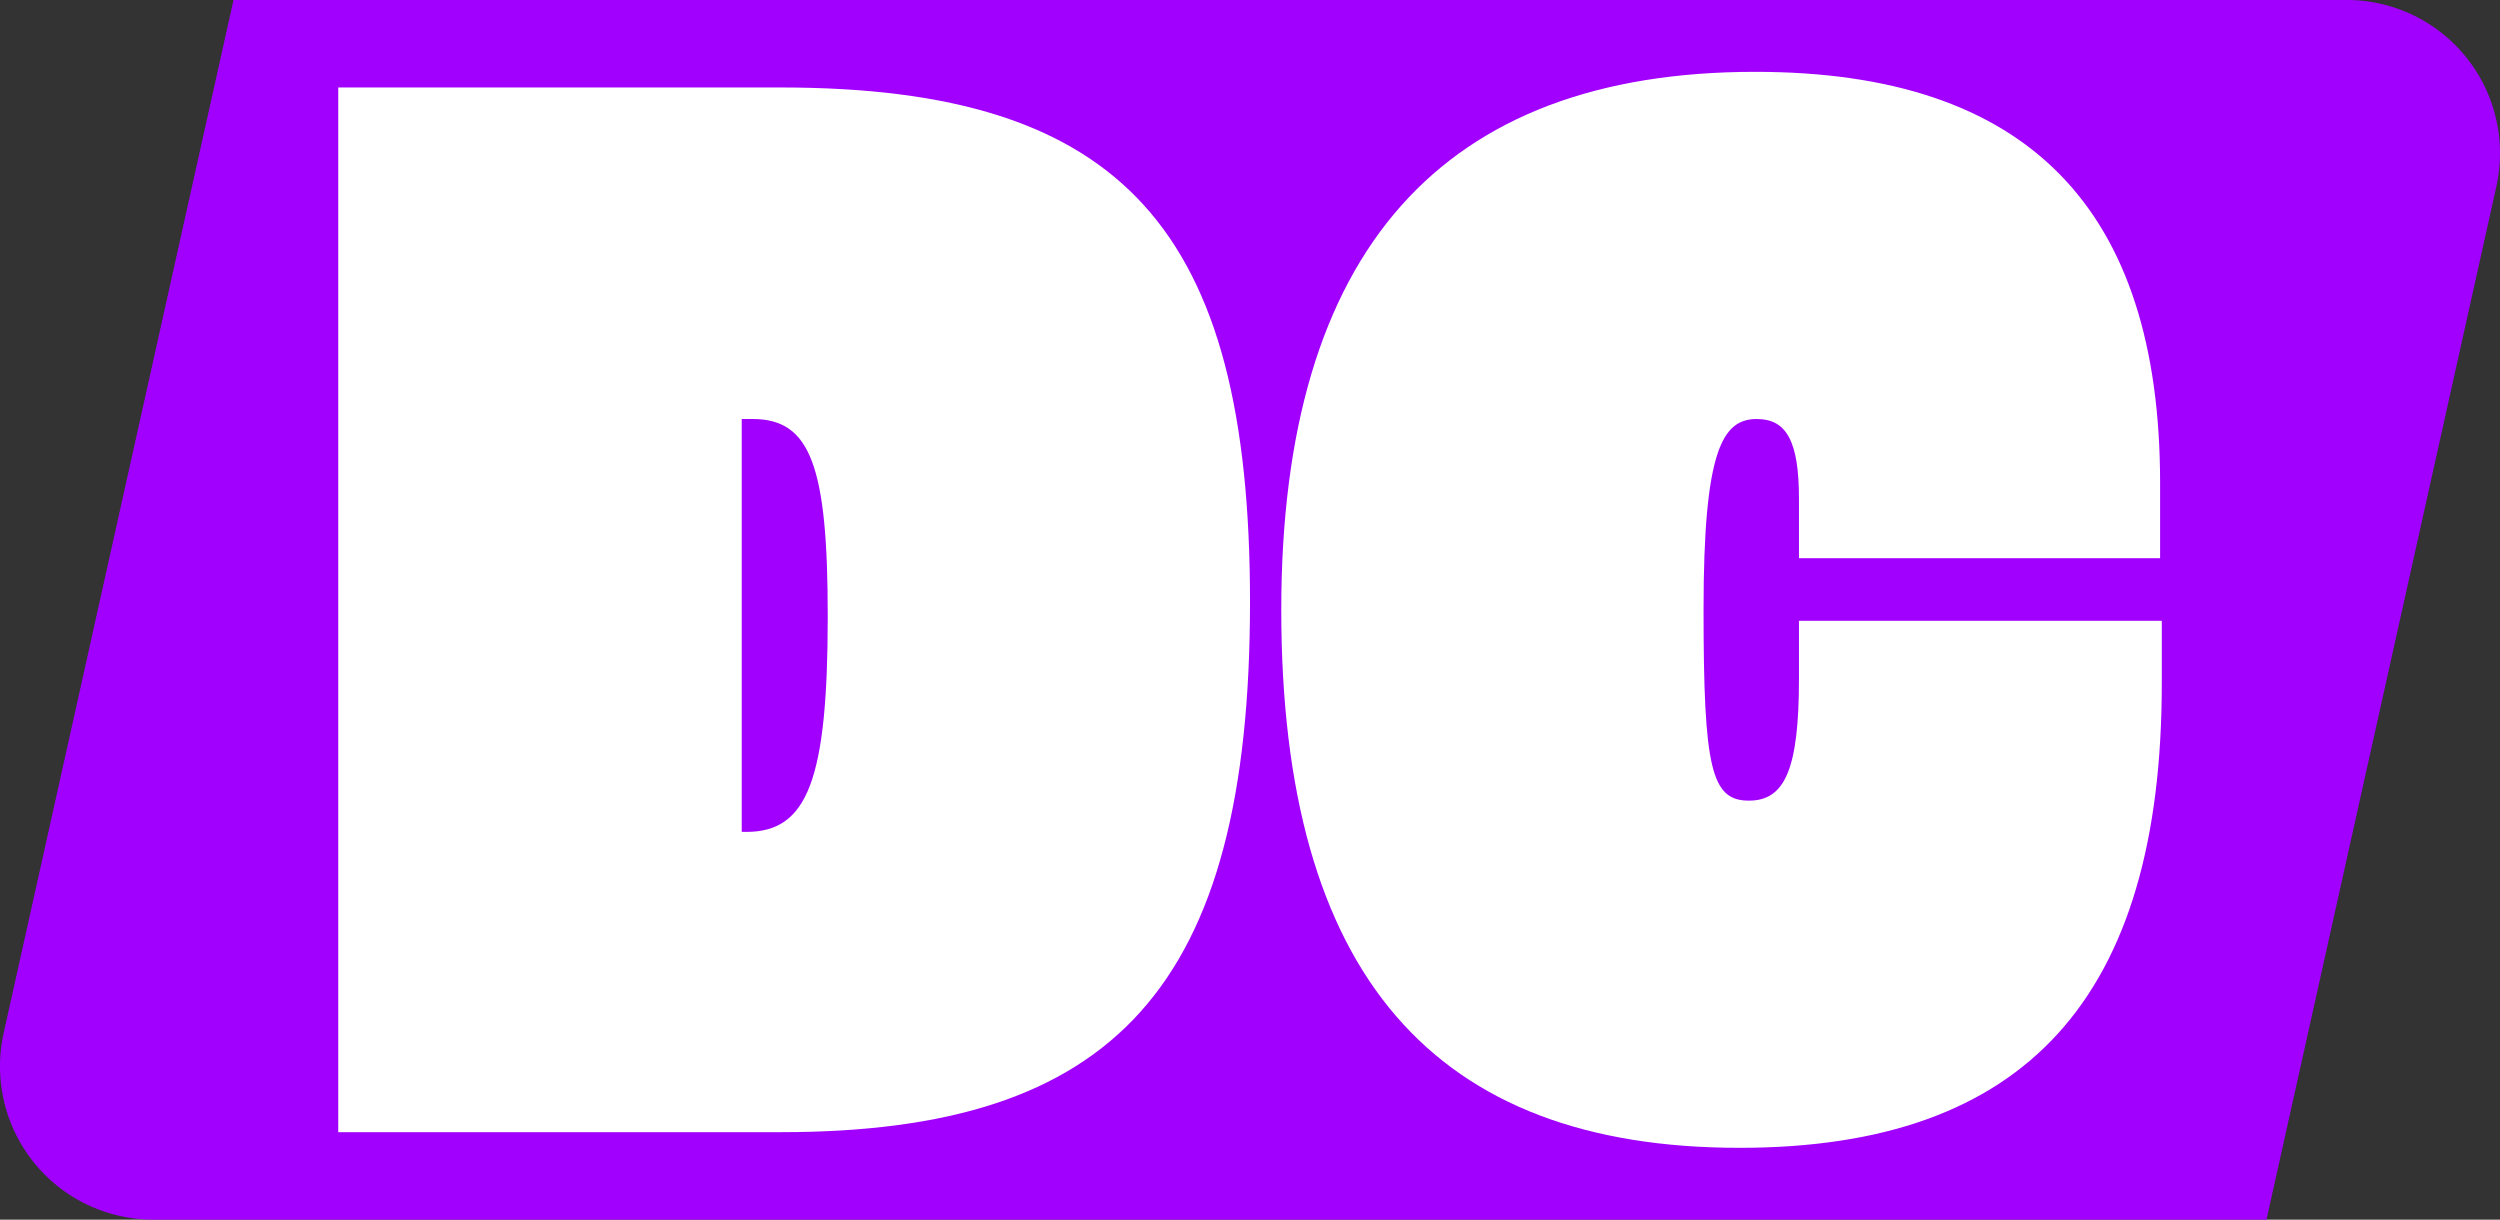 <svg xmlns="http://www.w3.org/2000/svg" id="Layer_1" width="635.901" height="310.23" data-name="Layer 1" version="1.1"><rect width="100%" height="100%" fill="#333333" stroke="none"/><defs id="defs4"><style id="style2">.cls-2{fill:#fff}</style></defs><g id="g12" transform="translate(-8.735 -328.57)"><path id="path6" d="m585.24 638.8 58.46-262.74a39 39 0 0 0-38.08-47.49H68.13L9.67 591.31a39 39 0 0 0 38.09 47.49h560.68" style="fill:#a100ff"/><path id="path12" d="M94.77 350.82h112.57c87.12 0 119.35 36.2 119.35 130.88 0 98.25-34.61 134.85-119.35 134.85H94.77Zm103.82 189.35c15.52 0 20.69-13.12 20.69-54.89 0-38.19-4.38-50.13-19.1-50.13h-2.78v105z" class="cls-2"/><path id="path14" d="M558.61 486.47v15.91c0 80-34.61 118.15-107.41 118.15-77.57 0-116.56-43.76-116.56-136.84 0-91.5 41-136.85 120.54-136.85 69.22 0 103 34.61 103 104.62v19.1h-91.86v-15.12c0-14.72-3.19-20.29-10.74-20.29-8.76 0-13.53 8-13.53 48.54s2 48.53 11.54 48.53c9.15 0 12.73-8 12.73-31v-14.75z" class="cls-2"/></g></svg>